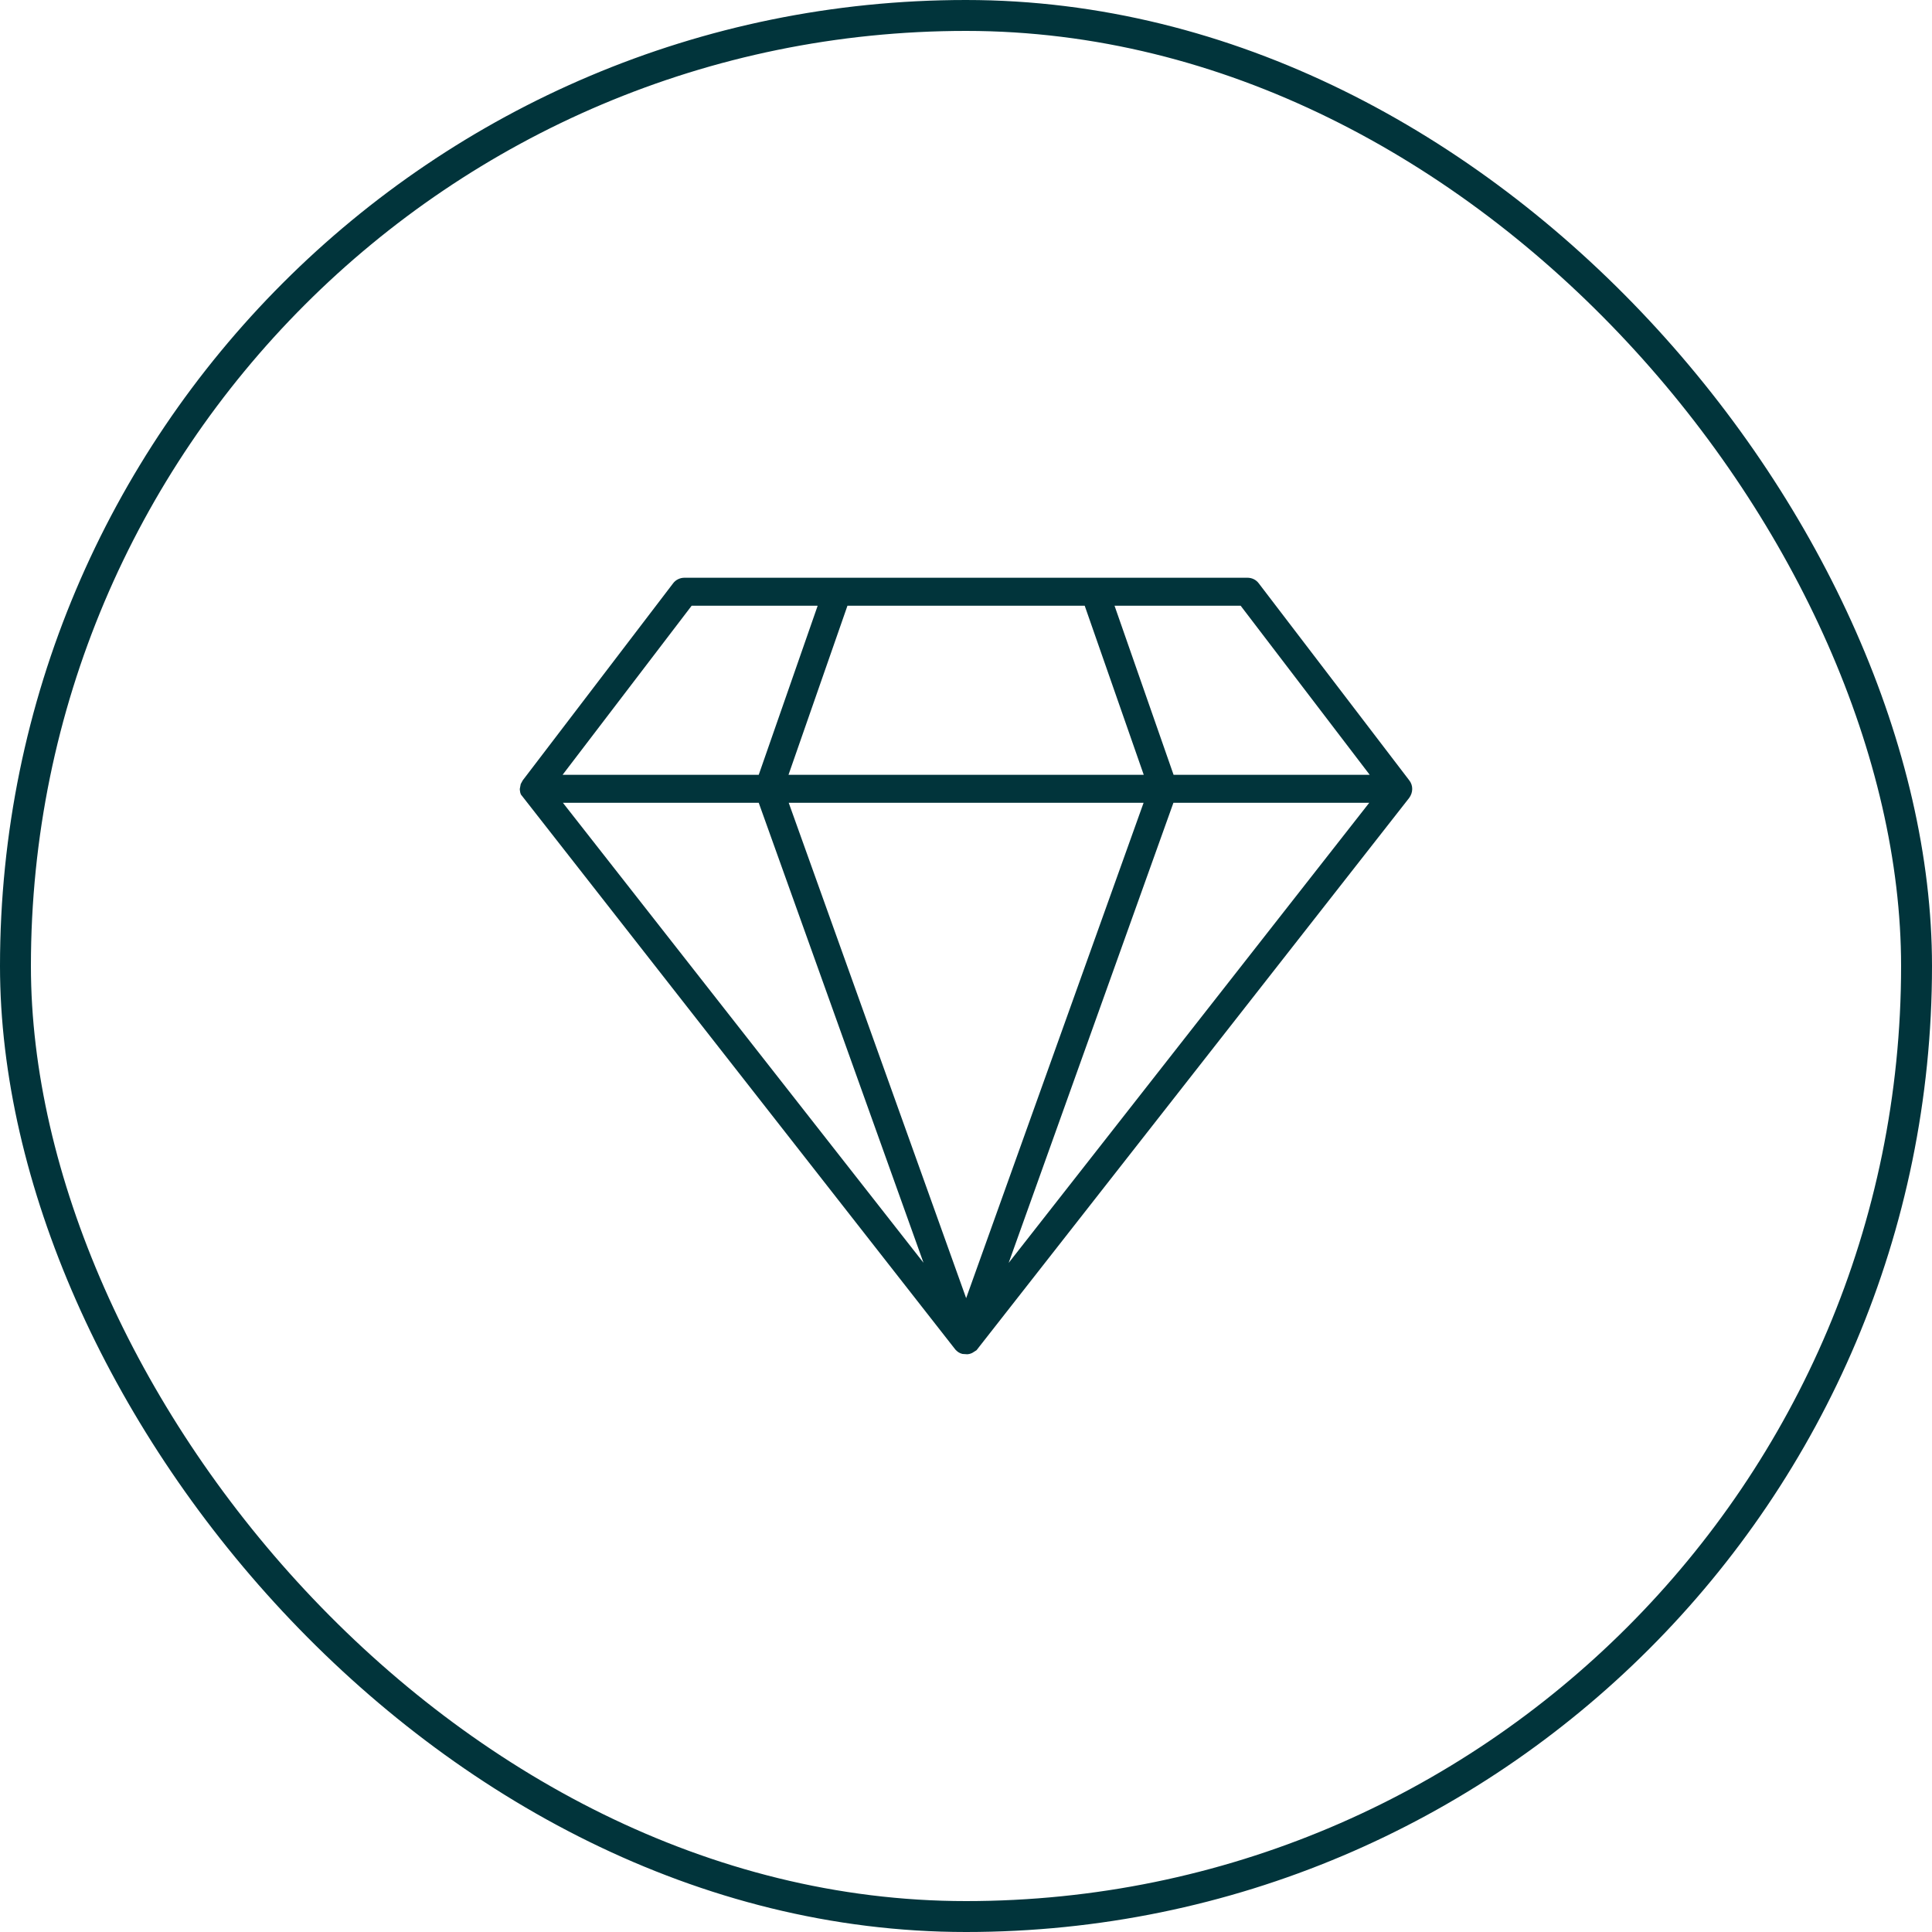 <svg width="125" height="125" viewBox="0 0 125 125" fill="none" xmlns="http://www.w3.org/2000/svg">
<rect x="1" y="1" width="123" height="123" rx="61.5" stroke="#01343B" stroke-width="2"/>
<path d="M91.18 50.49L81.44 37.74C81.27 37.51 81 37.38 80.71 37.38H44.28C44 37.38 43.72 37.51 43.55 37.74L33.82 50.49L33.69 50.73L33.63 51.05C33.63 51.1 33.64 51.16 33.66 51.28L33.7 51.4L61.76 87.25C61.8 87.31 61.85 87.36 61.92 87.42L62.01 87.49C62.09 87.54 62.18 87.58 62.27 87.6L62.58 87.62C62.62 87.62 62.66 87.61 62.72 87.6L62.82 87.57C62.87 87.55 62.91 87.53 62.91 87.53L63.18 87.36L91.17 51.63C91.43 51.28 91.44 50.82 91.18 50.49ZM73.99 51.94L62.51 83.99L51.03 51.94H73.99ZM88.59 51.94L65.26 81.71L75.92 51.94H88.59ZM72.11 39.19H80.27L88.62 50.13H75.93L72.11 39.19ZM51.02 50.12L54.83 39.19H70.18L74 50.13H51.02V50.12ZM52.89 39.19V39.2H52.9L49.09 50.13H36.4L44.75 39.19H52.89ZM49.09 51.94L59.75 81.7L36.42 51.94H49.09Z" fill="#01343B"/>
</svg>
